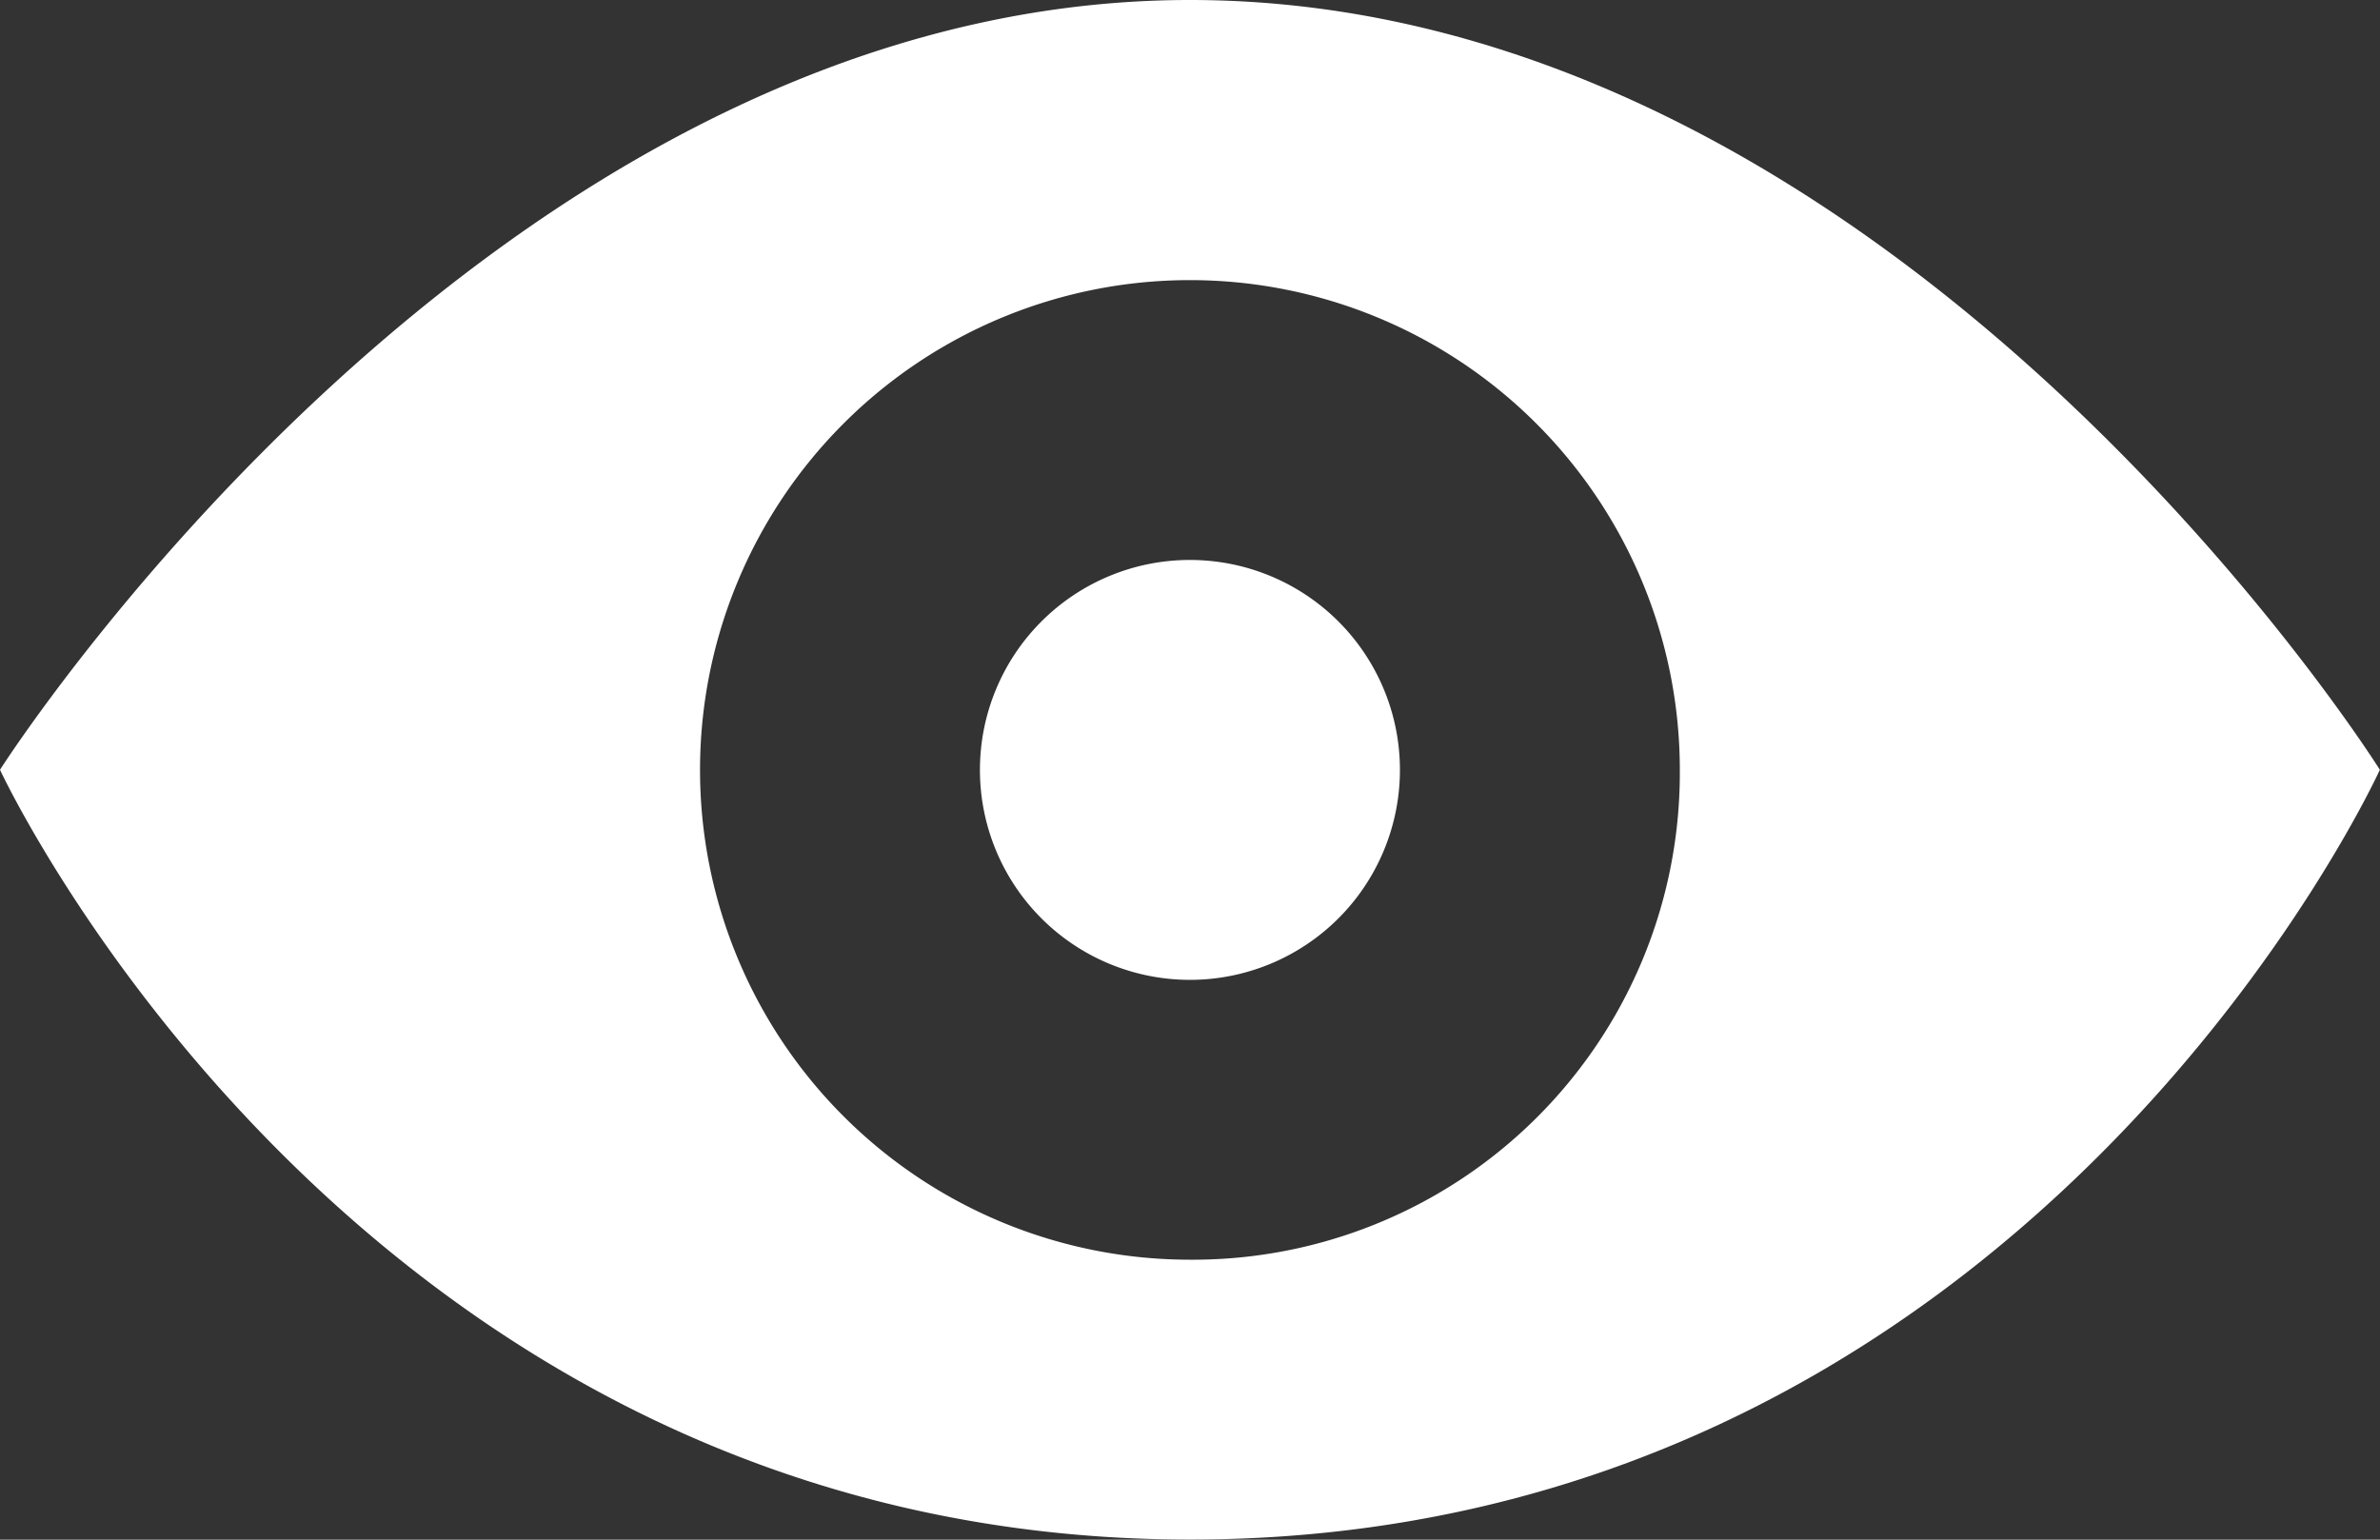 <svg xmlns="http://www.w3.org/2000/svg" width="16.921" height="10.949" viewBox="0 0 16.921 10.949">
  <rect x="0" y="0" width="16.921" height="10.949" fill="#333333" stroke="none"/>
  <g id="np_eye_888692_000000" transform="translate(-14.582 -27.082)">
    <path id="Tracé_1691" data-name="Tracé 1691" d="M23.042,27.082c-4.976,0-8.46,5.474-8.46,5.474s2.538,5.474,8.46,5.474c5.972,0,8.46-5.474,8.46-5.474S28.069,27.082,23.042,27.082Zm0,8.958a3.483,3.483,0,1,1,3.483-3.483A3.462,3.462,0,0,1,23.042,36.04Z" transform="translate(0 0)" fill="#fff"/>
    <path id="Tracé_1692" data-name="Tracé 1692" d="M46.736,45.243a1.493,1.493,0,1,1-1.493-1.493,1.493,1.493,0,0,1,1.493,1.493" transform="translate(-22.201 -12.686)" fill="#fff"/>
  </g>
</svg>
